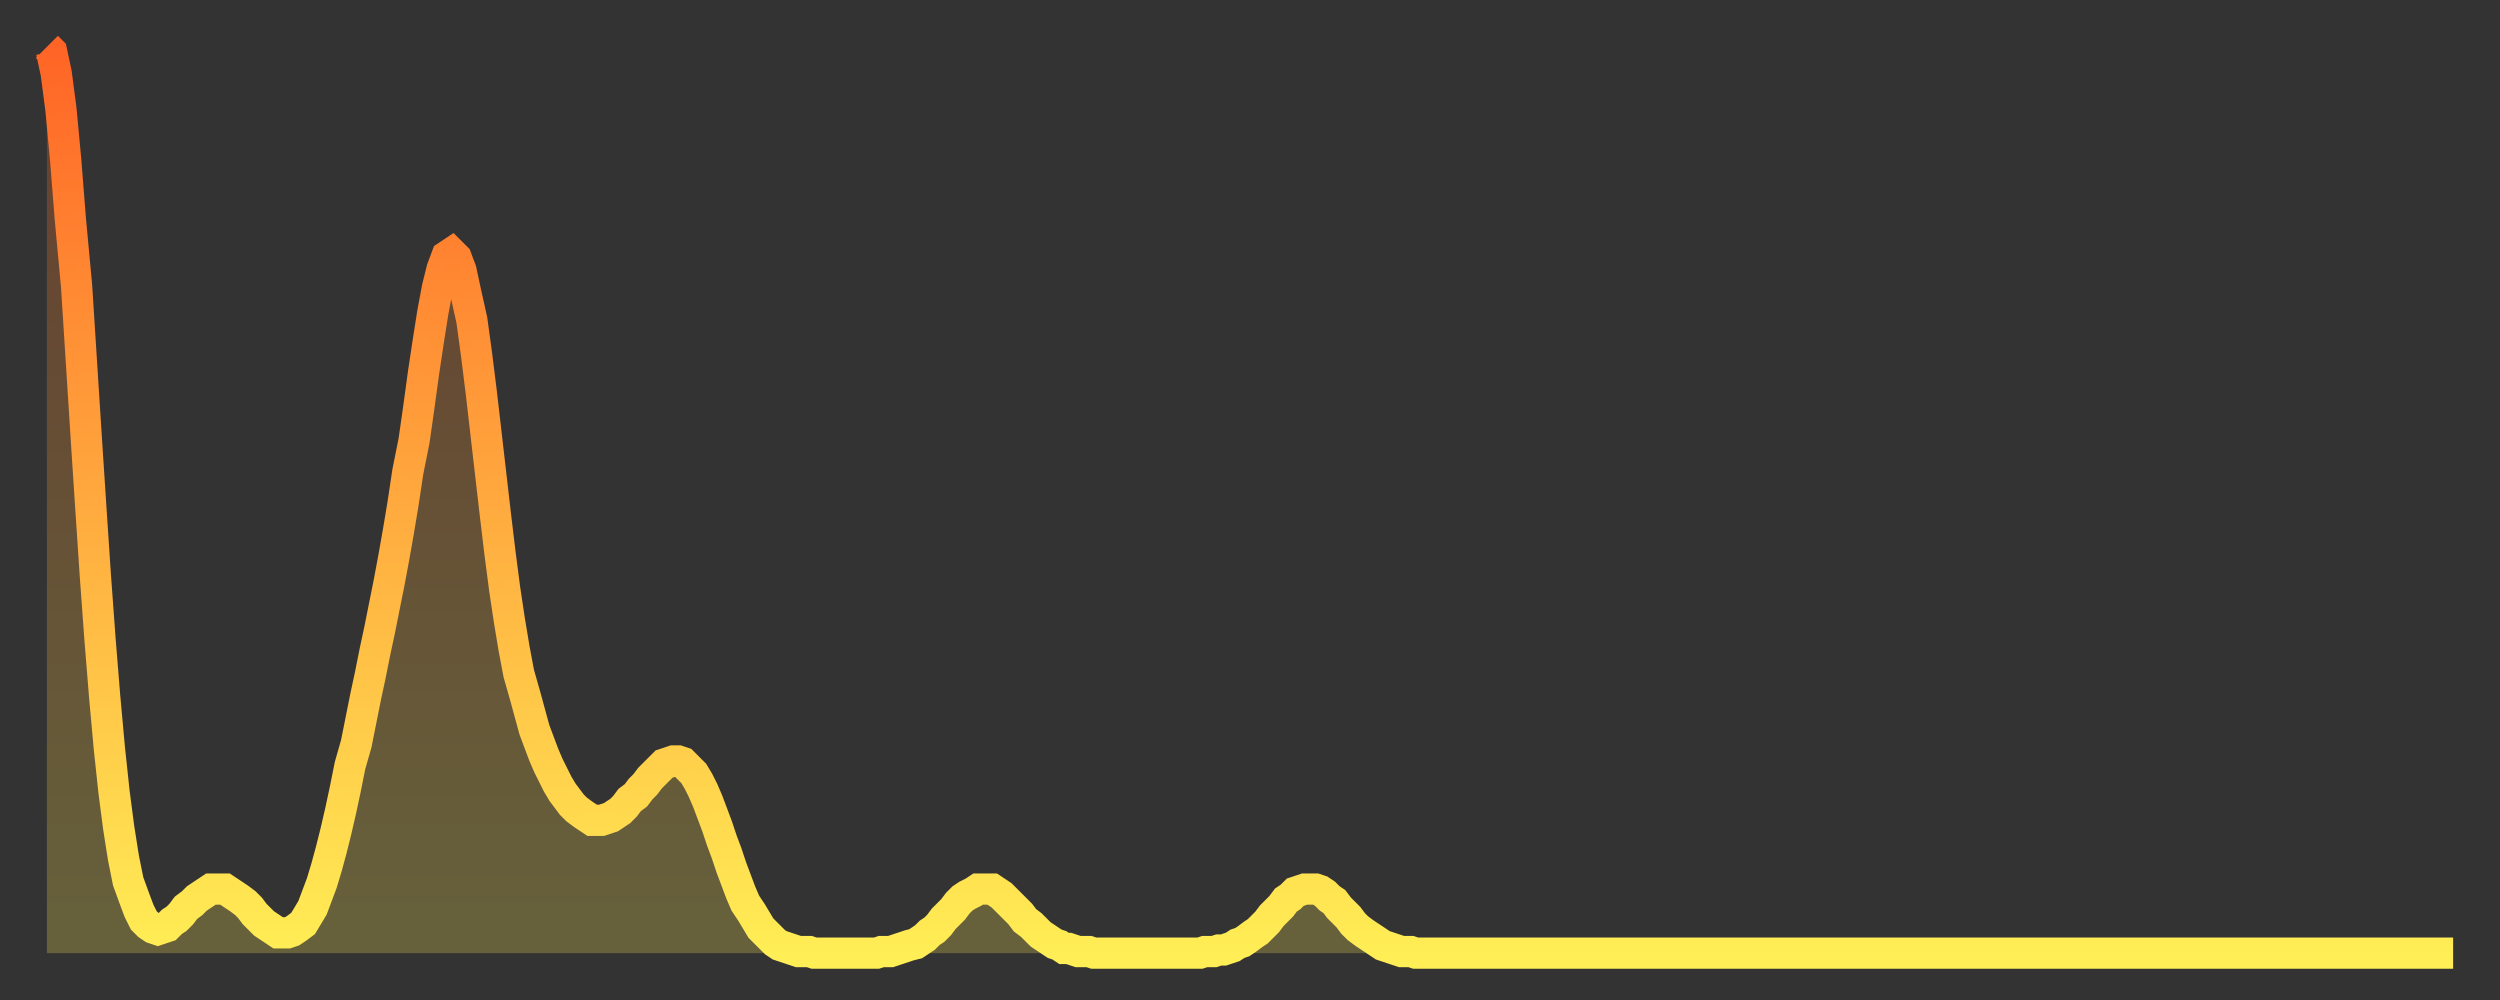 <?xml version="1.0" encoding="utf-8" ?>
<svg baseProfile="full" height="64" version="1.1" width="160" xmlns="http://www.w3.org/2000/svg" xmlns:ev="http://www.w3.org/2001/xml-events" xmlns:xlink="http://www.w3.org/1999/xlink"><rect width="100%" height="100%" fill="#333333" stroke="none"/><defs><linearGradient id="id3202" x1="0" x2="0" y1="0" y2="1"><stop offset="0%" stop-color="#ff6426" /><stop offset="50%" stop-color="#ffa93e" /><stop offset="100%" stop-color="#ffee55" /></linearGradient></defs><g transform="translate(3,3)"><g><path d="M 0.0 0.0 0.3 0.3 0.6 1.7 0.9 4.0 1.2 7.2 1.5 11.0 1.9 15.3 2.2 20.0 2.5 24.7 2.8 29.3 3.1 33.8 3.4 37.9 3.7 41.6 4.0 44.9 4.3 47.7 4.6 50.0 4.9 51.9 5.2 53.4 5.6 54.5 5.9 55.3 6.2 55.9 6.5 56.2 6.8 56.4 7.1 56.5 7.4 56.4 7.7 56.3 8.0 56.0 8.3 55.8 8.6 55.5 8.9 55.1 9.3 54.8 9.6 54.5 9.9 54.3 10.2 54.1 10.5 53.9 10.8 53.9 11.1 53.9 11.4 53.9 11.7 54.1 12.0 54.3 12.3 54.5 12.7 54.8 13.0 55.1 13.3 55.5 13.6 55.8 13.9 56.1 14.2 56.3 14.5 56.5 14.8 56.7 15.1 56.7 15.4 56.7 15.7 56.6 16.0 56.4 16.4 56.1 16.7 55.6 17.0 55.1 17.3 54.3 17.6 53.5 17.9 52.5 18.2 51.4 18.5 50.2 18.8 48.9 19.1 47.5 19.4 46.0 19.8 44.6 20.1 43.1 20.4 41.6 20.7 40.2 21.0 38.7 21.3 37.3 21.6 35.8 21.9 34.3 22.2 32.7 22.5 31.0 22.8 29.2 23.1 27.2 23.5 25.2 23.8 23.1 24.1 20.9 24.4 18.9 24.7 17.0 25.0 15.4 25.3 14.2 25.6 13.4 25.9 13.2 26.2 13.5 26.5 14.3 26.8 15.7 27.2 17.5 27.5 19.7 27.8 22.1 28.1 24.7 28.4 27.3 28.7 29.9 29.0 32.4 29.3 34.7 29.6 36.7 29.9 38.5 30.2 40.1 30.6 41.5 30.9 42.6 31.2 43.7 31.5 44.5 31.8 45.3 32.1 46.0 32.4 46.6 32.7 47.2 33.0 47.7 33.3 48.1 33.6 48.5 33.9 48.8 34.3 49.1 34.6 49.3 34.9 49.5 35.2 49.5 35.5 49.5 35.8 49.4 36.1 49.3 36.4 49.1 36.7 48.9 37.0 48.6 37.3 48.2 37.7 47.9 38.0 47.5 38.3 47.2 38.6 46.8 38.9 46.5 39.2 46.2 39.5 45.9 39.8 45.8 40.1 45.7 40.4 45.7 40.7 45.8 41.0 46.1 41.4 46.5 41.7 47.0 42.0 47.6 42.3 48.3 42.6 49.1 42.9 49.9 43.2 50.8 43.5 51.6 43.8 52.5 44.1 53.3 44.4 54.1 44.7 54.8 45.1 55.4 45.4 55.9 45.7 56.4 46.0 56.7 46.3 57.0 46.6 57.3 46.9 57.5 47.2 57.6 47.5 57.7 47.8 57.8 48.1 57.9 48.5 57.9 48.8 57.9 49.1 58.0 49.4 58.0 49.7 58.0 50.0 58.0 50.3 58.0 50.6 58.0 50.9 58.0 51.2 58.0 51.5 58.0 51.8 58.0 52.2 58.0 52.5 58.0 52.8 58.0 53.1 58.0 53.4 57.9 53.7 57.9 54.0 57.9 54.3 57.8 54.6 57.7 54.9 57.6 55.2 57.5 55.6 57.4 55.9 57.2 56.2 57.0 56.5 56.7 56.8 56.5 57.1 56.2 57.4 55.8 57.7 55.5 58.0 55.2 58.3 54.8 58.6 54.5 58.9 54.3 59.3 54.1 59.6 53.9 59.9 53.9 60.2 53.9 60.5 53.9 60.8 54.1 61.1 54.3 61.4 54.6 61.7 54.9 62.0 55.2 62.3 55.5 62.6 55.9 63.0 56.2 63.3 56.5 63.6 56.8 63.9 57.0 64.2 57.2 64.5 57.4 64.8 57.5 65.1 57.7 65.4 57.7 65.7 57.8 66.0 57.9 66.4 57.9 66.7 57.9 67.0 58.0 67.3 58.0 67.6 58.0 67.9 58.0 68.2 58.0 68.5 58.0 68.8 58.0 69.1 58.0 69.4 58.0 69.7 58.0 70.1 58.0 70.4 58.0 70.7 58.0 71.0 58.0 71.3 58.0 71.6 58.0 71.9 58.0 72.2 58.0 72.5 58.0 72.8 58.0 73.1 58.0 73.5 58.0 73.8 58.0 74.1 57.9 74.4 57.9 74.7 57.9 75.0 57.8 75.3 57.8 75.6 57.7 75.9 57.6 76.2 57.4 76.5 57.3 76.8 57.1 77.2 56.8 77.5 56.6 77.8 56.3 78.1 56.0 78.4 55.6 78.7 55.3 79.0 55.0 79.3 54.6 79.6 54.4 79.9 54.1 80.2 54.0 80.5 53.9 80.9 53.9 81.2 53.9 81.5 54.0 81.8 54.2 82.1 54.5 82.4 54.7 82.7 55.1 83.0 55.4 83.3 55.7 83.6 56.1 83.9 56.4 84.3 56.7 84.6 56.9 84.9 57.1 85.2 57.3 85.5 57.5 85.8 57.6 86.1 57.7 86.4 57.8 86.7 57.9 87.0 57.9 87.3 57.9 87.6 58.0 88.0 58.0 88.3 58.0 88.6 58.0 88.9 58.0 89.2 58.0 89.5 58.0 89.8 58.0 90.1 58.0 90.4 58.0 90.7 58.0 91.0 58.0 91.4 58.0 91.7 58.0 92.0 58.0 92.3 58.0 92.6 58.0 92.9 58.0 93.2 58.0 93.5 58.0 93.8 58.0 94.1 58.0 94.4 58.0 94.7 58.0 95.1 58.0 95.4 58.0 95.7 58.0 96.0 58.0 96.3 58.0 96.6 58.0 96.9 58.0 97.2 58.0 97.5 58.0 97.8 58.0 98.1 58.0 98.4 58.0 98.8 58.0 99.1 58.0 99.4 58.0 99.7 58.0 100.0 58.0 100.3 58.0 100.6 58.0 100.9 58.0 101.2 58.0 101.5 58.0 101.8 58.0 102.2 58.0 102.5 58.0 102.8 58.0 103.1 58.0 103.4 58.0 103.7 58.0 104.0 58.0 104.3 58.0 104.6 58.0 104.9 58.0 105.2 58.0 105.5 58.0 105.9 58.0 106.2 58.0 106.5 58.0 106.8 58.0 107.1 58.0 107.4 58.0 107.7 58.0 108.0 58.0 108.3 58.0 108.6 58.0 108.9 58.0 109.3 58.0 109.6 58.0 109.9 58.0 110.2 58.0 110.5 58.0 110.8 58.0 111.1 58.0 111.4 58.0 111.7 58.0 112.0 58.0 112.3 58.0 112.6 58.0 113.0 58.0 113.3 58.0 113.6 58.0 113.9 58.0 114.2 58.0 114.5 58.0 114.8 58.0 115.1 58.0 115.4 58.0 115.7 58.0 116.0 58.0 116.3 58.0 116.7 58.0 117.0 58.0 117.3 58.0 117.6 58.0 117.9 58.0 118.2 58.0 118.5 58.0 118.8 58.0 119.1 58.0 119.4 58.0 119.7 58.0 120.1 58.0 120.4 58.0 120.7 58.0 121.0 58.0 121.3 58.0 121.6 58.0 121.9 58.0 122.2 58.0 122.5 58.0 122.8 58.0 123.1 58.0 123.4 58.0 123.8 58.0 124.1 58.0 124.4 58.0 124.7 58.0 125.0 58.0 125.3 58.0 125.6 58.0 125.9 58.0 126.2 58.0 126.5 58.0 126.8 58.0 127.2 58.0 127.5 58.0 127.8 58.0 128.1 58.0 128.4 58.0 128.7 58.0 129.0 58.0 129.3 58.0 129.6 58.0 129.9 58.0 130.2 58.0 130.5 58.0 130.9 58.0 131.2 58.0 131.5 58.0 131.8 58.0 132.1 58.0 132.4 58.0 132.7 58.0 133.0 58.0 133.3 58.0 133.6 58.0 133.9 58.0 134.2 58.0 134.6 58.0 134.9 58.0 135.2 58.0 135.5 58.0 135.8 58.0 136.1 58.0 136.4 58.0 136.7 58.0 137.0 58.0 137.3 58.0 137.6 58.0 138.0 58.0 138.3 58.0 138.6 58.0 138.9 58.0 139.2 58.0 139.5 58.0 139.8 58.0 140.1 58.0 140.4 58.0 140.7 58.0 141.0 58.0 141.3 58.0 141.7 58.0 142.0 58.0 142.3 58.0 142.6 58.0 142.9 58.0 143.2 58.0 143.5 58.0 143.8 58.0 144.1 58.0 144.4 58.0 144.7 58.0 145.1 58.0 145.4 58.0 145.7 58.0 146.0 58.0 146.3 58.0 146.6 58.0 146.9 58.0 147.2 58.0 147.5 58.0 147.8 58.0 148.1 58.0 148.4 58.0 148.8 58.0 149.1 58.0 149.4 58.0 149.7 58.0 150.0 58.0 150.3 58.0 150.6 58.0 150.9 58.0 151.2 58.0 151.5 58.0 151.8 58.0 152.1 58.0 152.5 58.0 152.8 58.0 153.1 58.0 153.4 58.0 153.7 58.0 154.0 58.0" fill="none" id="graph-curve" opacity="1" stroke="url(#id3202)" stroke-width="2" /><path d="M 0 58 L 0.0 0.0 0.3 0.3 0.6 1.7 0.9 4.0 1.2 7.2 1.5 11.0 1.9 15.3 2.2 20.0 2.5 24.7 2.8 29.3 3.1 33.8 3.4 37.9 3.7 41.6 4.0 44.9 4.3 47.7 4.6 50.0 4.9 51.9 5.2 53.4 5.6 54.5 5.9 55.3 6.2 55.9 6.5 56.2 6.8 56.4 7.1 56.5 7.4 56.4 7.7 56.3 8.0 56.0 8.3 55.8 8.6 55.5 8.9 55.1 9.3 54.8 9.6 54.5 9.9 54.3 10.2 54.1 10.5 53.9 10.8 53.9 11.1 53.9 11.4 53.9 11.7 54.1 12.0 54.3 12.3 54.5 12.7 54.8 13.0 55.1 13.3 55.5 13.6 55.8 13.9 56.1 14.2 56.3 14.5 56.5 14.8 56.7 15.1 56.7 15.4 56.7 15.7 56.6 16.0 56.4 16.4 56.1 16.7 55.6 17.0 55.1 17.3 54.3 17.6 53.5 17.9 52.5 18.2 51.4 18.5 50.2 18.8 48.9 19.1 47.5 19.4 46.0 19.8 44.6 20.1 43.1 20.4 41.6 20.7 40.2 21.0 38.7 21.3 37.3 21.6 35.8 21.9 34.3 22.2 32.7 22.5 31.0 22.8 29.2 23.1 27.2 23.5 25.2 23.8 23.1 24.1 20.9 24.4 18.9 24.7 17.0 25.0 15.4 25.3 14.2 25.6 13.4 25.9 13.2 26.2 13.5 26.5 14.3 26.8 15.7 27.2 17.5 27.5 19.7 27.8 22.1 28.1 24.7 28.4 27.3 28.7 29.9 29.0 32.4 29.3 34.7 29.6 36.7 29.9 38.5 30.2 40.1 30.6 41.5 30.9 42.6 31.2 43.7 31.5 44.5 31.8 45.3 32.1 46.0 32.4 46.6 32.7 47.2 33.0 47.7 33.3 48.1 33.6 48.5 33.9 48.8 34.3 49.1 34.6 49.3 34.9 49.5 35.2 49.5 35.5 49.5 35.8 49.4 36.1 49.3 36.4 49.1 36.7 48.9 37.0 48.6 37.3 48.2 37.7 47.9 38.0 47.5 38.3 47.2 38.6 46.8 38.9 46.5 39.2 46.2 39.5 45.9 39.8 45.8 40.1 45.7 40.4 45.7 40.7 45.8 41.0 46.1 41.4 46.5 41.7 47.0 42.0 47.6 42.3 48.3 42.6 49.1 42.9 49.9 43.2 50.8 43.5 51.6 43.8 52.5 44.1 53.3 44.4 54.1 44.7 54.8 45.1 55.4 45.4 55.9 45.7 56.4 46.0 56.7 46.3 57.0 46.6 57.3 46.9 57.5 47.2 57.6 47.5 57.7 47.8 57.8 48.1 57.9 48.5 57.9 48.8 57.9 49.1 58.0 49.4 58.0 49.7 58.0 50.0 58.0 50.3 58.0 50.6 58.0 50.9 58.0 51.2 58.0 51.5 58.0 51.8 58.0 52.2 58.0 52.5 58.0 52.8 58.0 53.1 58.0 53.4 57.9 53.7 57.9 54.0 57.9 54.3 57.8 54.6 57.7 54.9 57.6 55.2 57.5 55.6 57.4 55.9 57.2 56.2 57.0 56.5 56.7 56.8 56.5 57.1 56.2 57.4 55.8 57.7 55.5 58.0 55.2 58.3 54.8 58.6 54.5 58.9 54.3 59.3 54.1 59.6 53.9 59.9 53.9 60.2 53.9 60.5 53.9 60.8 54.1 61.1 54.3 61.4 54.6 61.7 54.9 62.0 55.2 62.3 55.5 62.6 55.9 63.0 56.2 63.3 56.5 63.6 56.8 63.9 57.0 64.2 57.2 64.5 57.4 64.8 57.5 65.1 57.7 65.4 57.7 65.7 57.8 66.0 57.9 66.4 57.9 66.7 57.9 67.0 58.0 67.3 58.0 67.6 58.0 67.9 58.0 68.2 58.0 68.5 58.0 68.8 58.0 69.1 58.0 69.4 58.0 69.7 58.0 70.1 58.0 70.4 58.0 70.7 58.0 71.0 58.0 71.3 58.0 71.6 58.0 71.9 58.0 72.2 58.0 72.5 58.0 72.8 58.0 73.1 58.0 73.5 58.0 73.8 58.0 74.1 57.9 74.4 57.9 74.7 57.9 75.0 57.8 75.3 57.8 75.6 57.7 75.9 57.6 76.2 57.4 76.5 57.3 76.8 57.1 77.2 56.8 77.5 56.6 77.8 56.3 78.1 56.0 78.4 55.6 78.7 55.3 79.0 55.0 79.3 54.6 79.6 54.4 79.9 54.1 80.2 54.0 80.5 53.9 80.9 53.9 81.2 53.9 81.5 54.0 81.8 54.2 82.1 54.5 82.4 54.7 82.7 55.1 83.0 55.4 83.3 55.7 83.6 56.1 83.9 56.4 84.3 56.7 84.6 56.9 84.9 57.1 85.2 57.3 85.5 57.5 85.8 57.6 86.1 57.7 86.4 57.8 86.7 57.9 87.0 57.9 87.3 57.9 87.6 58.0 88.0 58.0 88.3 58.0 88.6 58.0 88.9 58.0 89.2 58.0 89.5 58.0 89.8 58.0 90.1 58.0 90.4 58.0 90.7 58.0 91.0 58.0 91.4 58.0 91.7 58.0 92.0 58.0 92.3 58.0 92.6 58.0 92.9 58.0 93.2 58.0 93.5 58.0 93.8 58.0 94.1 58.0 94.4 58.0 94.7 58.0 95.1 58.0 95.4 58.0 95.7 58.0 96.0 58.0 96.3 58.0 96.6 58.0 96.9 58.0 97.2 58.0 97.5 58.0 97.8 58.0 98.1 58.0 98.4 58.0 98.8 58.0 99.1 58.0 99.4 58.0 99.7 58.0 100.0 58.0 100.3 58.0 100.6 58.0 100.9 58.0 101.2 58.0 101.5 58.0 101.8 58.0 102.2 58.0 102.5 58.0 102.8 58.0 103.1 58.0 103.4 58.0 103.7 58.0 104.0 58.0 104.3 58.0 104.6 58.0 104.9 58.0 105.2 58.0 105.5 58.0 105.9 58.0 106.2 58.0 106.5 58.0 106.8 58.0 107.1 58.0 107.4 58.0 107.7 58.0 108.0 58.0 108.3 58.0 108.6 58.0 108.9 58.0 109.3 58.0 109.6 58.0 109.9 58.0 110.2 58.0 110.5 58.0 110.8 58.0 111.1 58.0 111.4 58.0 111.7 58.0 112.0 58.0 112.3 58.0 112.6 58.0 113.0 58.0 113.3 58.0 113.6 58.0 113.9 58.0 114.2 58.0 114.5 58.0 114.8 58.0 115.1 58.0 115.4 58.0 115.7 58.0 116.0 58.0 116.3 58.0 116.7 58.0 117.0 58.0 117.3 58.0 117.6 58.0 117.9 58.0 118.2 58.0 118.5 58.0 118.8 58.0 119.1 58.0 119.4 58.0 119.7 58.0 120.1 58.0 120.4 58.0 120.7 58.0 121.0 58.0 121.3 58.0 121.6 58.0 121.9 58.0 122.2 58.0 122.5 58.0 122.8 58.0 123.1 58.0 123.4 58.0 123.8 58.0 124.1 58.0 124.4 58.0 124.7 58.0 125.0 58.0 125.3 58.0 125.6 58.0 125.9 58.0 126.2 58.0 126.5 58.0 126.8 58.0 127.2 58.0 127.5 58.0 127.8 58.0 128.1 58.0 128.4 58.0 128.7 58.0 129.0 58.0 129.3 58.0 129.6 58.0 129.9 58.0 130.2 58.0 130.5 58.0 130.9 58.0 131.2 58.0 131.5 58.0 131.8 58.0 132.1 58.0 132.4 58.0 132.7 58.0 133.0 58.0 133.3 58.0 133.6 58.0 133.9 58.0 134.2 58.0 134.6 58.0 134.9 58.0 135.2 58.0 135.5 58.0 135.8 58.0 136.1 58.0 136.4 58.0 136.7 58.0 137.0 58.0 137.3 58.0 137.6 58.0 138.0 58.0 138.3 58.0 138.6 58.0 138.9 58.0 139.2 58.0 139.5 58.0 139.8 58.0 140.1 58.0 140.4 58.0 140.7 58.0 141.0 58.0 141.3 58.0 141.7 58.0 142.0 58.0 142.3 58.0 142.6 58.0 142.9 58.0 143.2 58.0 143.5 58.0 143.8 58.0 144.1 58.0 144.4 58.0 144.7 58.0 145.1 58.0 145.4 58.0 145.7 58.0 146.0 58.0 146.3 58.0 146.6 58.0 146.9 58.0 147.2 58.0 147.5 58.0 147.8 58.0 148.1 58.0 148.4 58.0 148.8 58.0 149.1 58.0 149.4 58.0 149.7 58.0 150.0 58.0 150.3 58.0 150.6 58.0 150.9 58.0 151.2 58.0 151.5 58.0 151.8 58.0 152.1 58.0 152.5 58.0 152.8 58.0 153.1 58.0 153.4 58.0 153.7 58.0 154.0 58.0 154 58" fill="url(#id3202)" fill-opacity=".25" id="graph-shadow" /></g></g></svg>